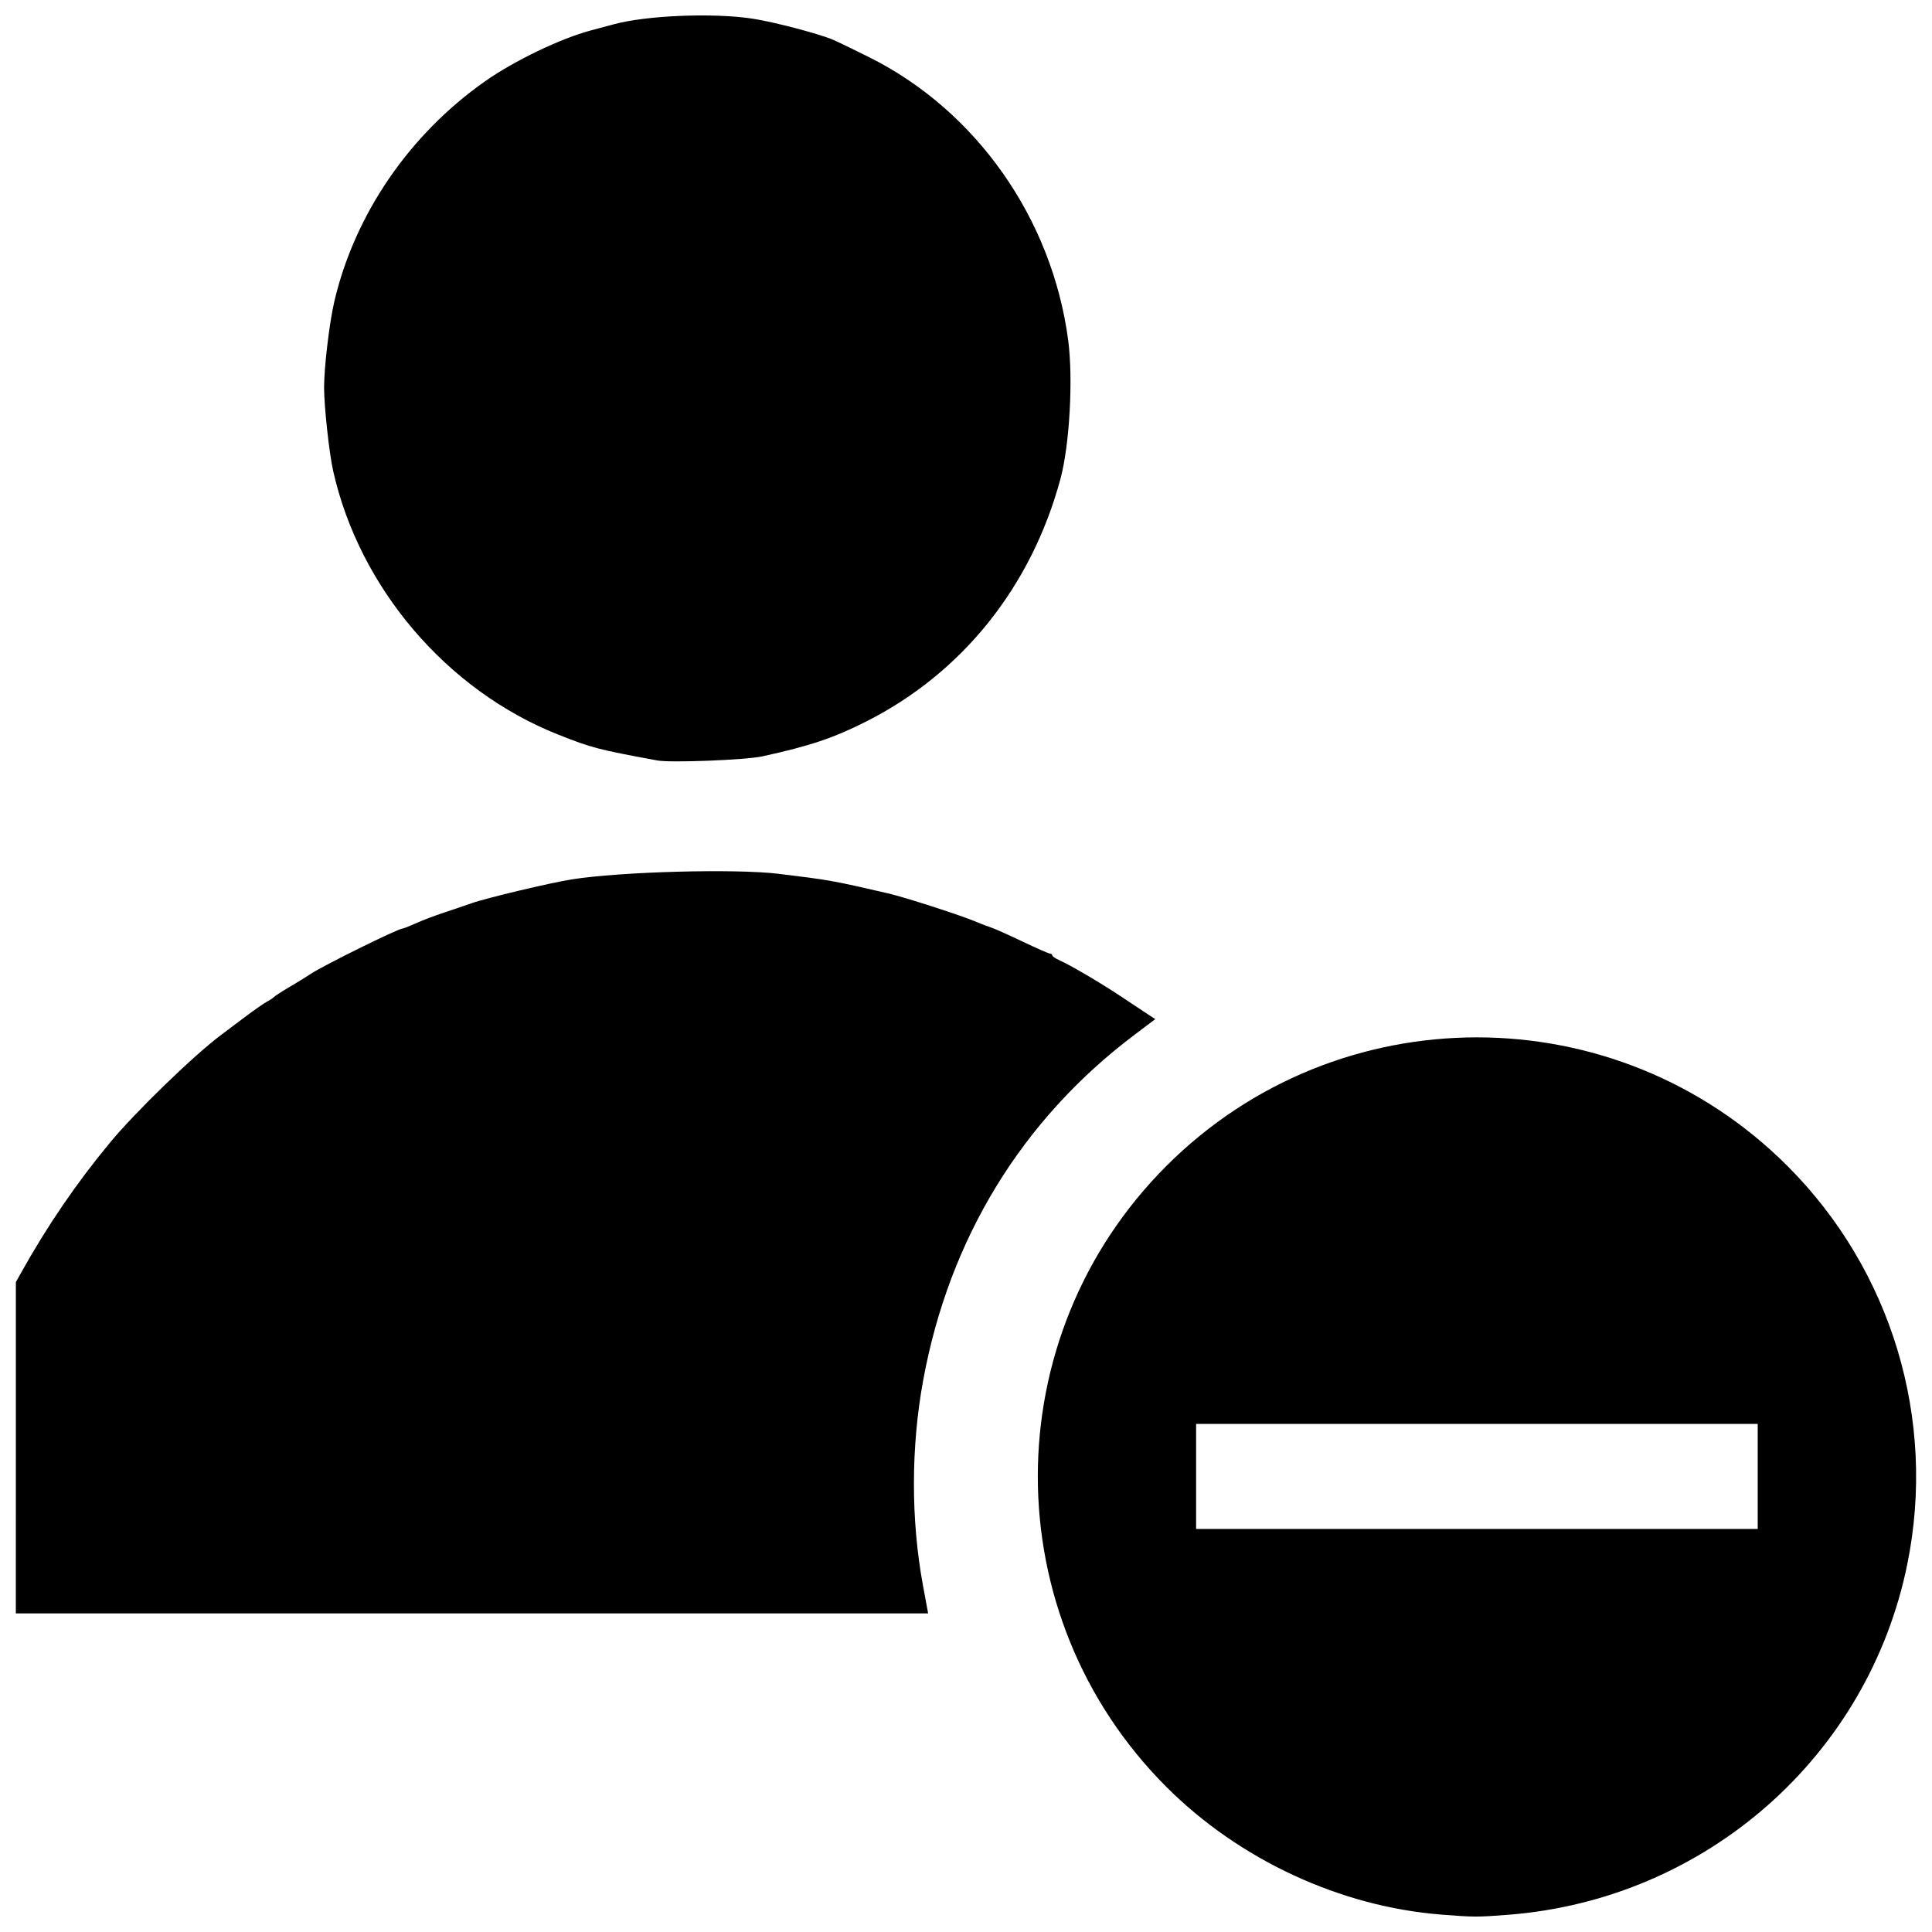 <?xml version="1.0" encoding="UTF-8"?>
<!-- Uploaded to: ICON Repo, www.svgrepo.com, Generator: ICON Repo Mixer Tools -->
<svg width="800px" height="800px" version="1.1" viewBox="144 144 512 512" xmlns="http://www.w3.org/2000/svg">
 <defs>
  <clipPath id="a">
   <path d="m148.09 148.09h503.81v503.81h-503.81z"/>
  </clipPath>
 </defs>
 <g clip-path="url(#a)">
  <path d="m526.02 651.39c-26.793-2.082-53.594-14.52-72.91-33.836-45.438-45.438-45.438-119.14 0-164.57 45.43-45.43 119.14-45.43 164.57 0 27.625 27.625 39.543 67.16 31.793 105.45-10.328 51.008-53.457 88.934-105.76 93-8.203 0.637-9.016 0.637-17.699-0.035zm83.793-116.12v-13.914h-148.83v27.828h148.83zm-461.61-7.598v-43.898l1.418-2.535c6.938-12.426 14.566-23.594 23.461-34.352 6.828-8.258 22.332-23.281 29.641-28.715 0.871-0.648 3.606-2.703 6.074-4.566 2.473-1.863 5.164-3.742 5.981-4.176 0.816-0.43 1.621-0.965 1.789-1.188 0.168-0.223 2.07-1.449 4.234-2.727s4.66-2.816 5.547-3.418c3.106-2.113 23.168-12.023 24.336-12.023 0.246 0 1.855-0.637 3.582-1.414 1.727-0.777 5.043-2.039 7.371-2.801 2.328-0.766 5.598-1.875 7.262-2.469 3.801-1.359 20.707-5.391 26.488-6.32 12.883-2.066 43.438-2.902 54.938-1.5 13.629 1.66 14.203 1.762 28.984 5.172 4.582 1.059 19.641 5.93 23.648 7.652 1.195 0.512 2.828 1.133 3.629 1.379 0.805 0.246 4.539 1.91 8.301 3.703 3.762 1.793 7.098 3.258 7.41 3.258s0.57 0.207 0.57 0.457 0.887 0.848 1.965 1.328c2.844 1.258 10.938 6.012 16.102 9.461 2.449 1.637 5.527 3.68 6.84 4.539l2.387 1.562-5.633 4.25c-29.699 22.422-48.93 53.852-55.84 91.273-3.285 17.781-3.316 37.066-0.09 54.562l1.367 7.41h-241.77zm170-182.14c-15.758-2.906-17.398-3.336-26.316-6.875-29.484-11.699-52.66-38.875-59.602-69.883-1.059-4.723-2.398-17.074-2.398-22.082 0-5.356 1.387-17.066 2.684-22.664 5.363-23.121 19.879-44.367 39.957-58.477 7.789-5.473 20.086-11.379 28.133-13.508 2.164-0.574 4.887-1.301 6.051-1.617 8.645-2.352 26.301-3.07 36.68-1.488 5.676 0.863 17.637 4 21.398 5.613 1.164 0.5 5.418 2.551 9.449 4.559 28.449 14.164 48.574 42.754 52.844 75.07 1.348 10.215 0.371 27.75-2.047 36.711-7.723 28.609-26.02 51.457-51.508 64.328-8.68 4.383-14.848 6.449-27.492 9.223-4.402 0.965-24.285 1.742-27.828 1.09z"/>
 </g>
</svg>